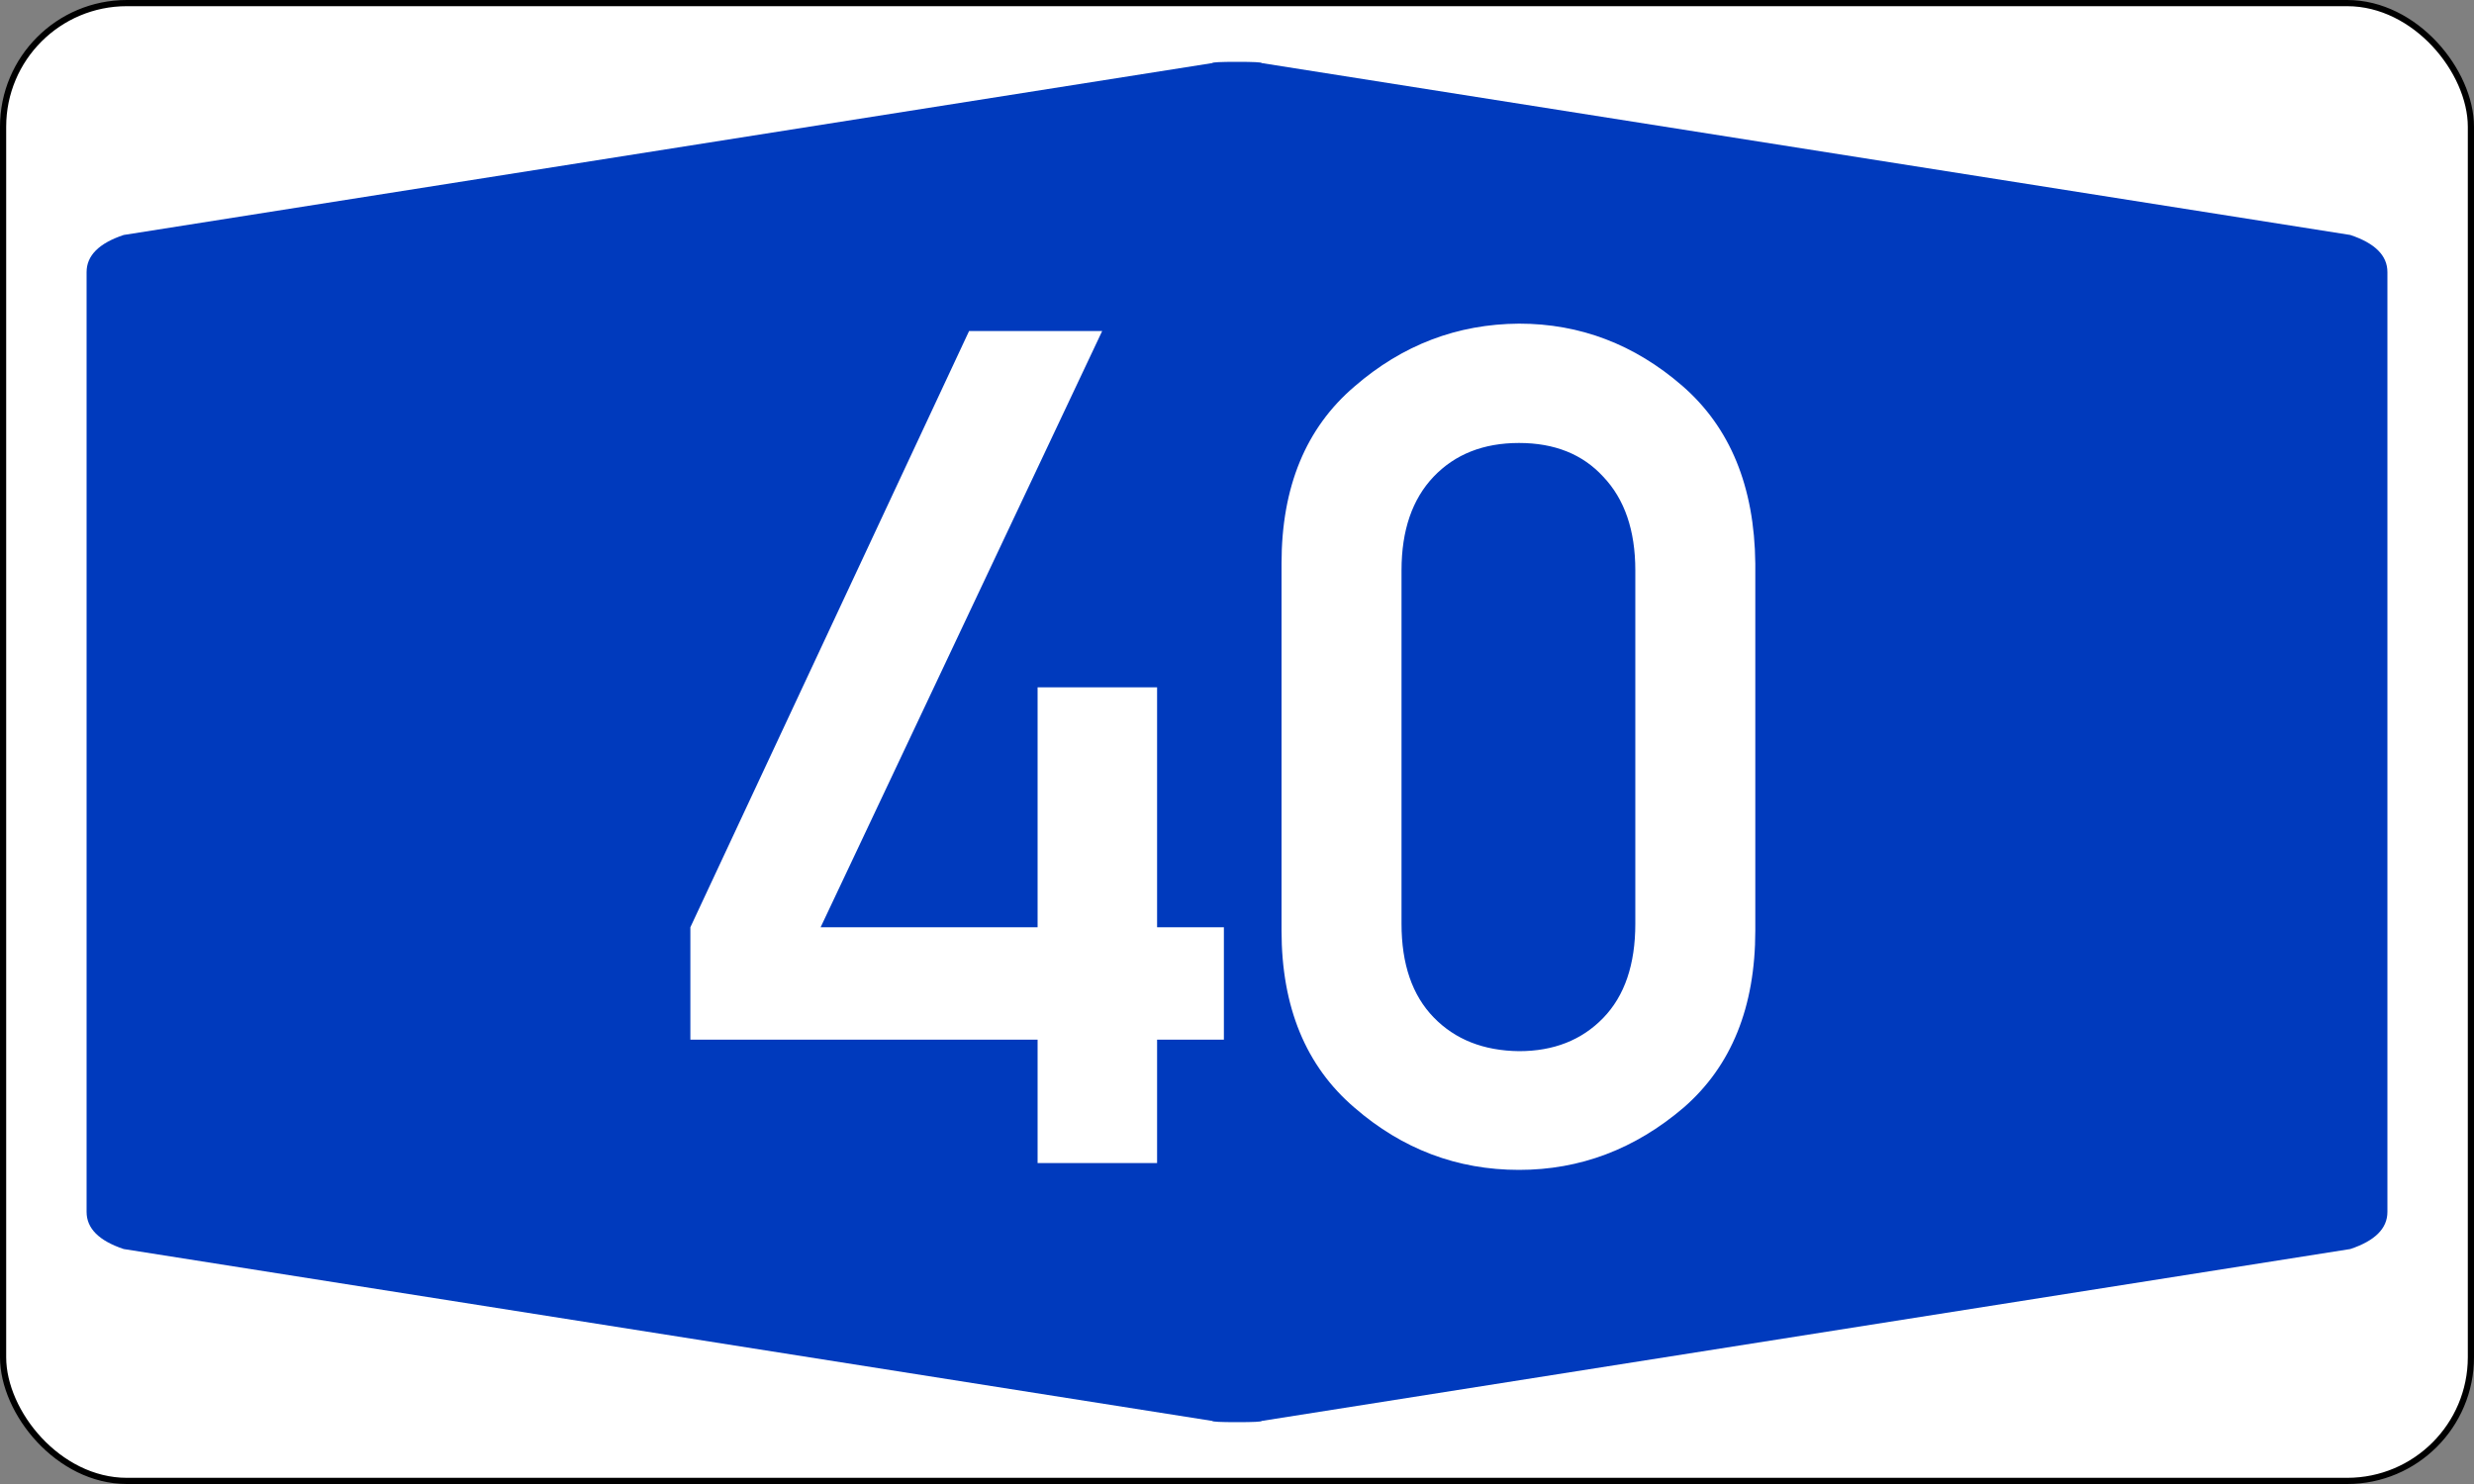 <?xml version="1.0" encoding="UTF-8" standalone="no"?>
<!DOCTYPE svg PUBLIC "-//W3C//DTD SVG 1.1//EN" "http://www.w3.org/Graphics/SVG/1.1/DTD/svg11.dtd">
<svg xmlns:svg="http://www.w3.org/2000/svg" xmlns="http://www.w3.org/2000/svg" version="1.1"
	width="400px" height="240px" viewBox="0 0 200 120">
	<rect x="0" y="0" width="200" height="120" fill="#808080" stroke="none"/>
	<defs />
	<rect id="border"   x="0.25" y="0.25" rx="10" ry="10" width="199.5" height="119.5" style="fill :#FFFFFF;stroke :#000000;stroke-width :0.50" />
	<path id="blueback" style="fill :#003ABD; stroke :none;" d="M 7,60 7,22 Q 7,20 10,19 L 98,5.1 Q 98,5 100,5 102,5 102,5.1 L 190,19 Q 193,20 193,22 L 193,98 Q 193,100 190,101 L 102,114.9 Q 102,115 100,115 98,115 98,114.9 L 10,101 Q 7,100 7,98" />
	<path id="Nr40"     style="fill :#FFFFFF; fill-rule :evenodd; stroke :none;" d="M 55.81,84.07 V 74.98 L 78.34,26.77 H 89.1 L 66.34,74.98 H 83.88 V 55.58 H 93.54 V 74.98 H 98.94 V 84.07 H 93.54 V 94.05 H 83.88 V 84.07 H 55.81 z M 132.2,74.7 V 46.12 Q 132.2,41.27 129.6,38.54 127.1,35.82 122.8,35.82 118.5,35.82 115.9,38.54 113.3,41.27 113.3,46.12 V 74.7 Q 113.3,79.59 115.9,82.27 118.5,84.95 122.8,85 127,85 129.6,82.32 132.2,79.64 132.2,74.7 z M 103.6,75.25 V 45.56 Q 103.6,36.28 109.5,31.25 115.3,26.22 122.8,26.17 130.2,26.17 136,31.2 141.8,36.24 141.9,45.56 V 75.25 Q 141.9,84.53 136.1,89.57 130.2,94.6 122.8,94.6 115.3,94.6 109.5,89.57 103.6,84.53 103.6,75.25 z" />
</svg>
